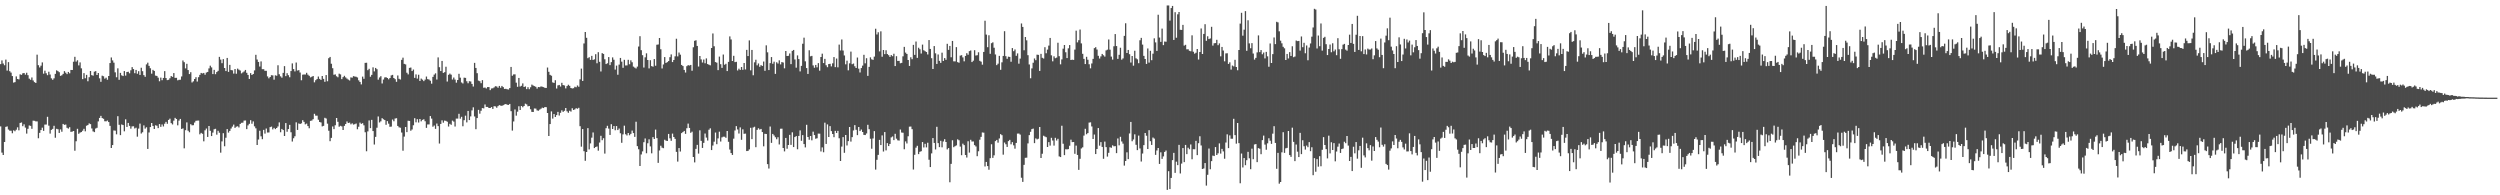 <?xml version="1.0" encoding="UTF-8"?>
<svg xmlns="http://www.w3.org/2000/svg" width="1920" height="150">
  <path d="M0 49.249h1v47.812H0zM1 46.399h1v70.799H1zM2 48.772h1v70.291H2zM3 50.107h1v58.940H3zM4 45.749h1v51.696H4zM5 54.236h1v42.859H5zM6 47.694h1v51.813H6zM7 54.678h1v45.681H7zM8 55.740h1v44.688H8zM9 58.404h1v43.930H9zM10 63.432h1v36.642H10zM11 63.091h1v37.711H11zM12 58.658h1v40.996H12zM13 60.681h1v37.091H13zM14 60.995h1v39.089H14zM15 57.085h1v37.329H15zM16 57.477h1v36.576H16zM17 56.300h1v40.609H17zM18 56.065h1v39.439H18zM19 57.333h1v40.675H19zM20 55.838h1v46.771H20zM21 57.756h1v41.154H21zM22 60.413h1v35.965H22zM23 61.308h1v35.345H23zM24 59.496h1v39.426H24zM25 61.807h1v30.861H25zM26 63.098h1v29.659H26zM27 63.700h1v29.513H27zM28 41.975h1v51.279H28zM29 50.095h1v56.098H29zM30 51.826h1v50.201H30zM31 50.427h1v49.476H31zM32 47.905h1v50.169H32zM33 56.577h1v43.905H33zM34 54.284h1v41.417H34zM35 56.243h1v39.375H35zM36 57.735h1v31.959H36zM37 55.090h1v41.412H37zM38 57.248h1v45.358H38zM39 60.166h1v39.556H39zM40 61.292h1v37.654H40zM41 60.168h1v36.443H41zM42 56.710h1v49.069H42zM43 54.023h1v44.912H43zM44 54.634h1v44.633H44zM45 55.435h1v46.658H45zM46 58.269h1v41.101H46zM47 57.816h1v43.356H47zM48 56.735h1v38.428H48zM49 54.636h1v41.270H49zM50 55.797h1v39.865H50zM51 56.934h1v41.220H51zM52 55.266h1v43.525H52zM53 56.319h1v41.389H53zM54 53.721h1v47.576H54zM55 53.748h1v47.318H55zM56 47.406h1v53.188H56zM57 43.648h1v72.092H57zM58 47.287h1v61.227H58zM59 46.264h1v52.637H59zM60 50.233h1v52.509H60zM61 47.946h1v53.916H61zM62 52.467h1v48.982H62zM63 60.782h1v39.616H63zM64 56.152h1v42.779H64zM65 60.132h1v40.755H65zM66 57.507h1v39.034H66zM67 62.418h1v33.651H67zM68 59.308h1v35.480H68zM69 54.508h1v40.831H69zM70 57.683h1v40.993H70zM71 58.102h1v42.793H71zM72 55.058h1v46.441H72zM73 54.634h1v44.065H73zM74 57.589h1v40.572H74zM75 56.067h1v37.189H75zM76 60.173h1v30.423H76zM77 62.814h1v26.194H77zM78 58.125h1v32.573H78zM79 58.587h1v32.644H79zM80 60.434h1v32.676H80zM81 59.647h1v33.532H81zM82 61.228h1v31.328H82zM83 58.353h1v35.397H83zM84 48.457h1v48.194H84zM85 44.108h1v69.552H85zM86 46.378h1v65.056H86zM87 48.132h1v52.058H87zM88 55.554h1v44.791H88zM89 59.342h1v43.800H89zM90 52.487h1v36.734H90zM91 61.279h1v34.580H91zM92 55.941h1v47.833H92zM93 57.834h1v37.734H93zM94 58.418h1v37.654H94zM95 54.593h1v46.253H95zM96 58.054h1v33.614H96zM97 55.282h1v42.213H97zM98 55.080h1v39.357H98zM99 56.298h1v40.389H99zM100 53.957h1v44.862H100zM101 51.563h1v45.525H101zM102 53.036h1v43.921H102zM103 56.227h1v42.458H103zM104 53.696h1v44.347H104zM105 56.618h1v48.336H105zM106 54.694h1v44.060H106zM107 57.571h1v37.359H107zM108 52.036h1v50.492H108zM109 54.666h1v46.903H109zM110 57.681h1v38.613H110zM111 58.971h1v39.787H111zM112 49.471h1v48.254H112zM113 48.150h1v66.242H113zM114 50.562h1v51.163H114zM115 52.421h1v45.143H115zM116 56.554h1v37.899H116zM117 53.645h1v43.053H117zM118 54.501h1v44.566H118zM119 58.056h1v38.160H119zM120 58.335h1v38.254H120zM121 59.642h1v38.750H121zM122 62.393h1v32.884H122zM123 59.587h1v37.823H123zM124 61.599h1v33.987H124zM125 59.832h1v37.272H125zM126 54.632h1v40.414H126zM127 59.933h1v33.655H127zM128 61.544h1v33.525H128zM129 61.301h1v30.799H129zM130 60.098h1v31.044H130zM131 58.418h1v36.173H131zM132 59.042h1v36.523H132zM133 56.136h1v36.514H133zM134 59.798h1v30.723H134zM135 59.738h1v31.657H135zM136 61.720h1v34.555H136zM137 61.295h1v31.316H137zM138 61.233h1v30.114H138zM139 58.722h1v40.293H139zM140 46.452h1v52.138H140zM141 47.747h1v66.159H141zM142 52.526h1v47.489H142zM143 48.974h1v45.029H143zM144 53.822h1v46.578H144zM145 56.868h1v44.701H145zM146 55.463h1v39.945H146zM147 63.350h1v32.909H147zM148 62.478h1v33.653H148zM149 60.651h1v33.431H149zM150 59.287h1v33.495H150zM151 62.615h1v29.996H151zM152 59.269h1v33.312H152zM153 57.500h1v45.644H153zM154 56.001h1v46.020H154zM155 56.396h1v46.381H155zM156 55.991h1v52.555H156zM157 57.399h1v42.690H157zM158 55.698h1v43.037H158zM159 55.250h1v49.934H159zM160 52.551h1v44.195H160zM161 50.448h1v50.030H161zM162 51.759h1v52.763H162zM163 56.877h1v44.937H163zM164 53.643h1v45.631H164zM165 57.008h1v41.886H165zM166 55.328h1v48.073H166zM167 54.369h1v46.082H167zM168 43.657h1v58.295H168zM169 45.756h1v71.504H169zM170 48.548h1v60.032H170zM171 45.401h1v56.912H171zM172 52.213h1v60.099H172zM173 54.602h1v51.161H173zM174 44.488h1v54.630H174zM175 55.215h1v46.606H175zM176 49.802h1v50.764H176zM177 53.808h1v44.926H177zM178 54.028h1v43.225H178zM179 56.534h1v39.144H179zM180 53.000h1v45.182H180zM181 56.646h1v40.639H181zM182 52.661h1v44.303H182zM183 53.515h1v44.372H183zM184 54.163h1v41.025H184zM185 56.380h1v37.931H185zM186 55.577h1v38.634H186zM187 54.842h1v37.782H187zM188 53.719h1v38.787H188zM189 55.932h1v43.234H189zM190 57.566h1v38.748H190zM191 60.599h1v34.479H191zM192 56.184h1v36.125H192zM193 57.621h1v37.423H193zM194 56.808h1v36.432H194zM195 54.071h1v42.964H195zM196 42.082h1v56.473H196zM197 45.708h1v65.676H197zM198 47.541h1v59.634H198zM199 51.118h1v49.265H199zM200 47.138h1v57.562H200zM201 53.165h1v53.749H201zM202 53.160h1v46.603H202zM203 54.366h1v48.242H203zM204 54.385h1v44.333H204zM205 58.653h1v43.122H205zM206 60.164h1v41.591H206zM207 59.127h1v38.526H207zM208 57.756h1v39.464H208zM209 57.907h1v41.447H209zM210 61.173h1v37.050H210zM211 57.857h1v41.293H211zM212 58.173h1v40.110H212zM213 50.130h1v46.970H213zM214 57.040h1v36.967H214zM215 58.621h1v42.950H215zM216 59.649h1v39.355H216zM217 55.939h1v43.974H217zM218 50.800h1v53.665H218zM219 58.466h1v36.036H219zM220 56.202h1v44.978H220zM221 57.754h1v41.348H221zM222 59.331h1v36.548H222zM223 54.584h1v46.977H223zM224 48.706h1v59.966H224zM225 53.062h1v53.113H225zM226 54.819h1v49.845H226zM227 48.003h1v45.928H227zM228 54.165h1v45.610H228zM229 53.844h1v40.998H229zM230 55.687h1v39.542H230zM231 61.631h1v33.085H231zM232 57.355h1v34.958H232zM233 57.191h1v36.384H233zM234 57.239h1v38.242H234zM235 55.909h1v39.025H235zM236 57.342h1v39.476H236zM237 58.214h1v40.270H237zM238 59.418h1v33.413H238zM239 58.932h1v33.658H239zM240 58.385h1v33.170H240zM241 63.215h1v24.195H241zM242 61.615h1v27.221H242zM243 60.736h1v28.100H243zM244 58.804h1v33.149H244zM245 60.567h1v33.113H245zM246 61.384h1v32.671H246zM247 58.344h1v38.707H247zM248 60.594h1v36.054H248zM249 62.803h1v27.647H249zM250 57.667h1v33.374H250zM251 62.432h1v32.536H251zM252 44.707h1v55.685H252zM253 43.744h1v64.722H253zM254 48.946h1v56.924H254zM255 52.368h1v44.761H255zM256 57.385h1v41.806H256zM257 57.122h1v39.062H257zM258 58.571h1v32.060H258zM259 59.322h1v34.232H259zM260 56.593h1v40.730H260zM261 57.129h1v39.462H261zM262 60.780h1v36.308H262zM263 59.241h1v40.611H263zM264 58.214h1v38.434H264zM265 59.466h1v35.743H265zM266 60.388h1v32.889H266zM267 61.127h1v33.328H267zM268 61.789h1v32.369H268zM269 59.436h1v36.029H269zM270 59.658h1v35.058H270zM271 58.477h1v37.212H271zM272 58.772h1v36.624H272zM273 58.955h1v35.921H273zM274 59.505h1v39.792H274zM275 61.677h1v35.656H275zM276 62.936h1v31.229H276zM277 64.815h1v30.302H277zM278 58.818h1v35.784H278zM279 60.528h1v35.743H279zM280 48.260h1v53.335H280zM281 48.164h1v68.027H281zM282 53.888h1v47.050H282zM283 52.817h1v39.705H283zM284 58.921h1v39.510H284zM285 57.502h1v34.541H285zM286 51.718h1v48.952H286zM287 54.817h1v56.171H287zM288 52.151h1v52.982H288zM289 53.130h1v44.983H289zM290 61.176h1v28.288H290zM291 59.514h1v34.521H291zM292 58.516h1v34.672H292zM293 64.089h1v26.690H293zM294 61.061h1v30.542H294zM295 59.486h1v32.703H295zM296 59.301h1v36.539H296zM297 59.882h1v33.147H297zM298 60.951h1v34.022H298zM299 59.901h1v37.482H299zM300 57.909h1v39.345H300zM301 57.497h1v34.319H301zM302 59.928h1v33.193H302zM303 60.825h1v30.208H303zM304 62.807h1v27.993H304zM305 57.937h1v38.780H305zM306 60.526h1v37.267H306zM307 61.093h1v37.009H307zM308 45.980h1v55.807H308zM309 44.312h1v71.426H309zM310 49.045h1v55.876H310zM311 49.464h1v48.059H311zM312 55.849h1v45.654H312zM313 57.161h1v35.564H313zM314 52.130h1v40.762H314zM315 51.881h1v48.547H315zM316 54.600h1v44.832H316zM317 53.403h1v42.811H317zM318 59.793h1v30.975H318zM319 57.131h1v36.807H319zM320 60.370h1v31.186H320zM321 57.399h1v36.690H321zM322 62.132h1v29.279H322zM323 60.352h1v32.827H323zM324 61.196h1v30.874H324zM325 62.309h1v29.284H325zM326 61.155h1v31.978H326zM327 58.752h1v39.458H327zM328 60.750h1v34.843H328zM329 61.086h1v34.450H329zM330 62.027h1v27.098H330zM331 64.238h1v26.860H331zM332 59.019h1v38.318H332zM333 57.280h1v39.130H333zM334 56.344h1v42.635H334zM335 61.079h1v33.811H335zM336 44.083h1v52.801H336zM337 51.592h1v58.654H337zM338 54.602h1v40.577H338zM339 46.802h1v45.603H339zM340 55.962h1v38.235H340zM341 55.428h1v37.210H341zM342 51.251h1v41.559H342zM343 62.643h1v30.856H343zM344 57.463h1v39.693H344zM345 56.513h1v38.590H345zM346 57.353h1v38.469H346zM347 61.070h1v31.527H347zM348 59.557h1v33.845H348zM349 61.132h1v36.050H349zM350 63.464h1v27.597H350zM351 61.418h1v29.684H351zM352 56.657h1v30.728H352zM353 59.642h1v31.495H353zM354 63.327h1v26.379H354zM355 64.087h1v32.905H355zM356 59.637h1v32.676H356zM357 59.795h1v29.027H357zM358 62.434h1v31.593H358zM359 63.947h1v21.231H359zM360 62.366h1v29.831H360zM361 62.565h1v26.835H361zM362 64.481h1v20.327H362zM363 66.483h1v15.946H363zM364 48.285h1v41.140H364zM365 52.153h1v47.054H365zM366 56.207h1v34.484H366zM367 61.922h1v22.438H367zM368 62.359h1v24.932H368zM369 63.881h1v21.170H369zM370 61.533h1v21.453H370zM371 67.378h1v15.853H371zM372 67.229h1v13.024H372zM373 67.957h1v14.191H373zM374 66.891h1v15.232H374zM375 66.850h1v16.079H375zM376 69.221h1v13.708H376zM377 67.955h1v14.296H377zM378 67.809h1v15.859H378zM379 67.113h1v14.445H379zM380 66.188h1v15.532H380zM381 66.396h1v16.320H381zM382 67.360h1v14.136H382zM383 66.010h1v14.745H383zM384 67.383h1v13.694H384zM385 65.975h1v15.310H385zM386 66.914h1v13.861H386zM387 68.324h1v11.929H387zM388 68.214h1v11.659H388zM389 68.571h1v11.888H389zM390 68.774h1v11.833H390zM391 67.651h1v12.193H391zM392 51.395h1v33.985H392zM393 58.182h1v42.099H393zM394 57.163h1v36.111H394zM395 57.097h1v26.949H395zM396 63.464h1v25.367H396zM397 66.671h1v19.107H397zM398 59.866h1v21.753H398zM399 66.458h1v18.000H399zM400 65.897h1v15.493H400zM401 64.057h1v18.325H401zM402 66.815h1v14.598H402zM403 66.367h1v13.273H403zM404 68.465h1v11.707H404zM405 66.948h1v14.706H405zM406 68.504h1v12.905H406zM407 67.014h1v16.878H407zM408 64.950h1v20.973H408zM409 65.678h1v20.343H409zM410 66.147h1v17.171H410zM411 66.660h1v16.764H411zM412 68.037h1v16.764H412zM413 66.799h1v18.244H413zM414 66.948h1v17.240H414zM415 66.335h1v17.155H415zM416 66.637h1v16.052H416zM417 66.939h1v16.033H417zM418 67.486h1v14.683H418zM419 67.509h1v14.807H419zM420 51.883h1v34.896H420zM421 55.158h1v49.279H421zM422 57.516h1v37.789H422zM423 58.145h1v27.420H423zM424 63.258h1v27.823H424zM425 63.714h1v23.891H425zM426 61.613h1v28.226H426zM427 67.992h1v20.405H427zM428 65.584h1v20.327H428zM429 65.220h1v23.502H429zM430 66.438h1v20.199H430zM431 63.586h1v21.156H431zM432 65.350h1v20.570H432zM433 65.634h1v19.485H433zM434 67.879h1v15.090H434zM435 66.124h1v19.391H435zM436 65.062h1v21.568H436zM437 65.879h1v19.149H437zM438 67.603h1v18.096H438zM439 67.939h1v15.196H439zM440 67.724h1v16.777H440zM441 66.630h1v17.409H441zM442 67.019h1v16.098H442zM443 65.641h1v17.890H443zM444 66.595h1v16.210H444zM445 60.944h1v35.965H445zM446 52.689h1v59.973H446zM447 62.160h1v36.951H447zM448 33.364h1v82.779H448zM449 24.577h1v98.917H449zM450 29.038h1v87.684H450zM451 44.678h1v53.703H451zM452 43.932h1v70.822H452zM453 45.980h1v64.164H453zM454 42.913h1v62.820H454zM455 46.024h1v55.734H455zM456 45.580h1v68.151H456zM457 41.650h1v71.234H457zM458 48.596h1v63.873H458zM459 40.068h1v75.640H459zM460 47.466h1v62.001H460zM461 54.865h1v49.407H461zM462 40.803h1v66.851H462zM463 41.425h1v64.699H463zM464 45.527h1v72.433H464zM465 49.198h1v49.284H465zM466 48.608h1v48.015H466zM467 43.806h1v54.939H467zM468 50.011h1v53.621H468zM469 47.742h1v47.645H469zM470 44.090h1v54.976H470zM471 45.856h1v50.975H471zM472 53.471h1v46.583H472zM473 50.391h1v46.420H473zM474 57.390h1v42.509H474zM475 49.612h1v49.110H475zM476 44.508h1v57.837H476zM477 47.349h1v62.332H477zM478 52.048h1v51.158H478zM479 45.911h1v50.595H479zM480 50.253h1v52.852H480zM481 50.210h1v53.848H481zM482 45.914h1v56.210H482zM483 49.349h1v54.548H483zM484 46.323h1v56.498H484zM485 47.811h1v52.509H485zM486 51.137h1v51.060H486zM487 51.929h1v53.161H487zM488 52.592h1v40.920H488zM489 51.134h1v61.085H489zM490 35.742h1v78.894H490zM491 27.798h1v99.696H491zM492 38.528h1v80.083H492zM493 42.410h1v73.861H493zM494 51.851h1v57.382H494zM495 44.039h1v62.300H495zM496 40.979h1v76.752H496zM497 46.097h1v63.916H497zM498 52.510h1v54.509H498zM499 46.239h1v66.189H499zM500 50.766h1v66.972H500zM501 51.180h1v54.148H501zM502 45.371h1v61.360H502zM503 50.473h1v49.057H503zM504 34.380h1v71.696H504zM505 34.140h1v90.945H505zM506 29.182h1v86.393H506zM507 37.820h1v74.104H507zM508 52.602h1v60.815H508zM509 49.484h1v64.342H509zM510 43.833h1v63.477H510zM511 48.308h1v59.712H511zM512 47.706h1v60.577H512zM513 46.900h1v55.946H513zM514 43.906h1v62.328H514zM515 41.766h1v66.349H515zM516 47.651h1v54.962H516zM517 46.095h1v59.121H517zM518 43.270h1v63.390H518zM519 29.748h1v86.899H519zM520 43.325h1v80.774H520zM521 40.345h1v73.381H521zM522 41.970h1v74.392H522zM523 49.885h1v52.358H523zM524 50.755h1v50.675H524zM525 53.691h1v46.883H525zM526 55.685h1v47.116H526zM527 50.851h1v47.656H527zM528 50.013h1v44.919H528zM529 50.313h1v47.963H529zM530 49.892h1v52.099H530zM531 54.314h1v46.803H531zM532 36.280h1v84.280H532zM533 31.327h1v93.417H533zM534 30.949h1v83.401H534zM535 35.300h1v75.976H535zM536 51.112h1v66.860H536zM537 43.011h1v57.079H537zM538 45.632h1v62.561H538zM539 48.001h1v65.603H539zM540 45.726h1v63.971H540zM541 48.598h1v53.951H541zM542 44.847h1v60.845H542zM543 49.223h1v58.700H543zM544 49.709h1v49.924H544zM545 50.191h1v48.363H545zM546 36.868h1v78.377H546zM547 25.701h1v86.056H547zM548 35.527h1v73.268H548zM549 47.651h1v54.125H549zM550 48.141h1v62.612H550zM551 53.840h1v52.426H551zM552 43.462h1v57.652H552zM553 49.287h1v59.419H553zM554 52.142h1v53.374H554zM555 41.899h1v63.083H555zM556 49.736h1v55.290H556zM557 48.997h1v56.828H557zM558 54.556h1v46.068H558zM559 47.539h1v61.383H559zM560 27.940h1v86.926H560zM561 30.322h1v87.246H561zM562 46.848h1v72.131H562zM563 42.840h1v63.676H563zM564 47.724h1v52.481H564zM565 47.461h1v49.412H565zM566 54.110h1v45.296H566zM567 52.757h1v49.801H567zM568 53.684h1v44.141H568zM569 51.466h1v55.892H569zM570 53.595h1v45.736H570zM571 48.363h1v54.376H571zM572 53.355h1v49.270H572zM573 38.274h1v77.732H573zM574 43.073h1v72.783H574zM575 31.002h1v83.726H575zM576 54.037h1v44.136H576zM577 38.335h1v68.510H577zM578 57.793h1v40.078H578zM579 47.896h1v49.425H579zM580 45.872h1v67.183H580zM581 50.150h1v49.583H581zM582 48.727h1v49.787H582zM583 51.315h1v48.151H583zM584 50.024h1v48.991H584zM585 50.624h1v50.778H585zM586 47.257h1v65.123H586zM587 54.373h1v48.391H587zM588 34.831h1v68.107H588zM589 40.212h1v85.832H589zM590 53.801h1v75.610H590zM591 48.500h1v48.700H591zM592 43.822h1v65.910H592zM593 48.935h1v53.930H593zM594 47.337h1v56.681H594zM595 56.740h1v48.686H595zM596 47.795h1v59.181H596zM597 48.809h1v56.599H597zM598 46.344h1v64.628H598zM599 49.466h1v49.423H599zM600 47.660h1v51.151H600zM601 48.006h1v65.670H601zM602 52.476h1v63.809H602zM603 39.164h1v66.750H603zM604 43.016h1v71.202H604zM605 42.872h1v68.492H605zM606 41.061h1v62.511H606zM607 49.269h1v61.966H607zM608 39.091h1v62.518H608zM609 38.374h1v74.569H609zM610 45.685h1v59.579H610zM611 51.988h1v52.516H611zM612 42.565h1v72.058H612zM613 45.355h1v59.062H613zM614 54.817h1v45.338H614zM615 50.574h1v57.540H615zM616 33.582h1v70.220H616zM617 28.951h1v81.698H617zM618 47.081h1v66.130H618zM619 52.261h1v43.596H619zM620 56.765h1v48.471H620zM621 38.601h1v68.709H621zM622 43.243h1v61.220H622zM623 42.924h1v64.864H623zM624 50.217h1v50.897H624zM625 52.002h1v51.724H625zM626 49.857h1v56.695H626zM627 51.727h1v54.463H627zM628 48.509h1v54.113H628zM629 54.288h1v48.373H629zM630 43.783h1v72.550H630zM631 41.201h1v71.998H631zM632 48.411h1v68.533H632zM633 45.197h1v49.004H633zM634 50.123h1v60.396H634zM635 51.601h1v43.955H635zM636 49.219h1v56.004H636zM637 48.983h1v47.890H637zM638 50.986h1v49.737H638zM639 48.619h1v54.305H639zM640 43.826h1v61.538H640zM641 51.560h1v48.949H641zM642 44.957h1v57.166H642zM643 51.707h1v48.794H643zM644 34.236h1v71.973H644zM645 38.757h1v84.907H645zM646 30.320h1v82.250H646zM647 38.818h1v66.521H647zM648 42.609h1v74.766H648zM649 49.432h1v54.255H649zM650 46.593h1v65.100H650zM651 54.005h1v54.370H651zM652 48.626h1v48.890H652zM653 39.613h1v69.116H653zM654 49.290h1v56.047H654zM655 48.800h1v51.412H655zM656 50.876h1v45.214H656zM657 52.242h1v47.453H657zM658 44.209h1v59.588H658zM659 52.730h1v44.823H659zM660 55.653h1v45.017H660zM661 52.286h1v47.214H661zM662 50.388h1v50.996H662zM663 42.064h1v61.490H663zM664 48.628h1v55.084H664zM665 44.707h1v57.784H665zM666 58.262h1v37.574H666zM667 51.350h1v47.894H667zM668 44.051h1v62.499H668zM669 45.564h1v68.675H669zM670 45.987h1v60.366H670zM671 43.481h1v57.219H671zM672 22.089h1v108.141H672zM673 26.445h1v96.258H673zM674 24.760h1v94.172H674zM675 39.494h1v67.901H675zM676 24.081h1v87.313H676zM677 43.570h1v60.435H677zM678 38.425h1v77.954H678zM679 41.560h1v59.858H679zM680 38.585h1v76.906H680zM681 41.524h1v68.407H681zM682 42.373h1v69.803H682zM683 43.714h1v66.839H683zM684 42.288h1v63.252H684zM685 43.183h1v61.648H685zM686 41.256h1v66.379H686zM687 50.718h1v52.026H687zM688 43.172h1v63.344H688zM689 46.772h1v61.003H689zM690 46.738h1v61.245H690zM691 48.571h1v50.916H691zM692 48.280h1v53.511H692zM693 43.268h1v58.682H693zM694 35.971h1v78.684H694zM695 40.395h1v68.203H695zM696 41.398h1v68.805H696zM697 46.101h1v58.528H697zM698 50.631h1v46.638H698zM699 43.961h1v53.236H699zM700 45.467h1v53.744H700zM701 34.472h1v95.720H701zM702 42.144h1v76.736H702zM703 31.922h1v81.501H703zM704 44.451h1v67.544H704zM705 36.669h1v81.698H705zM706 37.857h1v78.748H706zM707 41.087h1v75.015H707zM708 34.252h1v74.875H708zM709 38.599h1v74.635H709zM710 39.299h1v71.142H710zM711 39.926h1v73.255H711zM712 41.853h1v67.780H712zM713 30.775h1v91.893H713zM714 37.580h1v90.728H714zM715 44.701h1v73.131H715zM716 52.998h1v53.042H716zM717 35.401h1v74.362H717zM718 40.961h1v73.820H718zM719 49.107h1v48.279H719zM720 41.821h1v68.084H720zM721 46.740h1v66.260H721zM722 48.280h1v59.847H722zM723 40.439h1v72.687H723zM724 46.822h1v61.813H724zM725 44.575h1v62.337H725zM726 45.939h1v63.140H726zM727 33.639h1v81.101H727zM728 38.285h1v75.434H728zM729 35.284h1v104.704H729zM730 44.000h1v81.866H730zM731 31.432h1v76.274H731zM732 47.102h1v65.960H732zM733 47.150h1v65.139H733zM734 36.195h1v75.459H734zM735 47.715h1v59.304H735zM736 48.189h1v59.540H736zM737 42.705h1v69.904H737zM738 42.373h1v76.800H738zM739 44.062h1v66.290H739zM740 47.118h1v64.342H740zM741 42.961h1v76.063H741zM742 40.846h1v80.117H742zM743 42.050h1v66.455H743zM744 39.258h1v77.945H744zM745 38.759h1v68.627H745zM746 47.683h1v61.005H746zM747 46.605h1v62.039H747zM748 38.562h1v72.889H748zM749 42.636h1v69.854H749zM750 42.389h1v77.581H750zM751 40.137h1v76.022H751zM752 46.674h1v60.625H752zM753 47.363h1v57.748H753zM754 49.677h1v52.037H754zM755 39.869h1v62.007H755zM756 15.916h1v111.920H756zM757 26.591h1v97.755H757zM758 36.259h1v91.261H758zM759 27.086h1v103.255H759zM760 41.329h1v80.156H760zM761 33.188h1v77.585H761zM762 32.517h1v88.746H762zM763 36.658h1v82.641H763zM764 41.849h1v66.535H764zM765 50.031h1v57.418H765zM766 48.878h1v60.687H766zM767 42.929h1v63.401H767zM768 53.622h1v49.396H768zM769 47.880h1v55.928H769zM770 42.941h1v75.855H770zM771 23.962h1v85.511H771zM772 43.142h1v67.636H772zM773 45.184h1v67.675H773zM774 43.501h1v64.912H774zM775 43.723h1v63.683H775zM776 47.390h1v63.459H776zM777 36.896h1v72.280H777zM778 39.299h1v72.330H778zM779 37.978h1v76.178H779zM780 42.854h1v66.906H780zM781 41.029h1v61.579H781zM782 48.889h1v53.683H782zM783 44.996h1v58.361H783zM784 17.999h1v118.483H784zM785 20.693h1v118.993H785zM786 38.605h1v87.988H786zM787 28.407h1v92.774H787zM788 30.959h1v90.117H788zM789 42.389h1v67.759H789zM790 49.484h1v54.312H790zM791 60.118h1v41.083H791zM792 52.533h1v46.638H792zM793 48.180h1v50.593H793zM794 44.881h1v65.049H794zM795 46.255h1v60.016H795zM796 41.977h1v65.065H796zM797 42.128h1v64.399H797zM798 54.478h1v43.058H798zM799 41.370h1v79.970H799zM800 44.396h1v73.655H800zM801 44.939h1v59.309H801zM802 36.246h1v68.604H802zM803 40.922h1v64.438H803zM804 38.081h1v74.791H804zM805 35.007h1v74.156H805zM806 29.121h1v82.726H806zM807 42.483h1v63.355H807zM808 47.104h1v60.813H808zM809 43.254h1v68.558H809zM810 44.721h1v61.094H810zM811 44.229h1v63.719H811zM812 32.833h1v73.760H812zM813 43.165h1v76.940H813zM814 49.425h1v71.213H814zM815 45.596h1v50.952H815zM816 37.397h1v73.005H816zM817 34.575h1v84.548H817zM818 40.157h1v74.454H818zM819 44.595h1v70.131H819zM820 37.109h1v77.411H820zM821 34.623h1v77.304H821zM822 46.090h1v61.167H822zM823 45.840h1v63.319H823zM824 46.026h1v63.008H824zM825 38.086h1v80.041H825zM826 23.554h1v88.274H826zM827 32.568h1v86.441H827zM828 30.853h1v99.593H828zM829 22.673h1v99.263H829zM830 33.309h1v80.700H830zM831 41.341h1v71.829H831zM832 45.232h1v58.931H832zM833 49.200h1v49.741H833zM834 43.627h1v59.469H834zM835 45.854h1v56.317H835zM836 49.368h1v44.802H836zM837 52.494h1v41.435H837zM838 48.724h1v48.425H838zM839 45.225h1v61.513H839zM840 36.948h1v66.363H840zM841 36.264h1v82.037H841zM842 38.020h1v76.409H842zM843 42.856h1v55.511H843zM844 44.941h1v66.933H844zM845 43.293h1v65.864H845zM846 41.437h1v71.403H846zM847 42.442h1v79.533H847zM848 43.465h1v65.287H848zM849 38.690h1v74.296H849zM850 38.125h1v82.133H850zM851 30.297h1v87.079H851zM852 38.145h1v74.965H852zM853 43.481h1v70.023H853zM854 45.758h1v65.880H854zM855 35.511h1v76.889H855zM856 26.180h1v86.036H856zM857 35.378h1v82.213H857zM858 45.190h1v61.160H858zM859 42.096h1v69.540H859zM860 36.676h1v68.384H860zM861 45.824h1v62.808H861zM862 44.872h1v65.448H862zM863 27.564h1v99.625H863zM864 17.844h1v105.791H864zM865 40.686h1v76.306H865zM866 38.351h1v83.855H866zM867 41.640h1v60.849H867zM868 48.042h1v45.610H868zM869 43.011h1v65.482H869zM870 50.434h1v56.658H870zM871 38.951h1v64.227H871zM872 44.822h1v66.363H872zM873 45.568h1v69.723H873zM874 48.560h1v55.578H874zM875 30.913h1v83.085H875zM876 29.082h1v94.990H876zM877 34.248h1v83.685H877zM878 42.881h1v68.581H878zM879 45.287h1v56.841H879zM880 49.111h1v55.141H880zM881 37.223h1v77.228H881zM882 48.086h1v51.897H882zM883 39.001h1v69.416H883zM884 46.241h1v65.079H884zM885 41.224h1v64.420H885zM886 29.430h1v77.022H886zM887 32.561h1v86.386H887zM888 39.125h1v76.427H888zM889 11.339h1v102.325H889zM890 28.805h1v97.091H890zM891 32.156h1v84.857H891zM892 21.954h1v100.041H892zM893 34.662h1v85.475H893zM894 31.890h1v84.781H894zM895 32.057h1v83.575H895zM896 4.198h1v141.611H896zM897 4.200h1v127.262H897zM898 15.807h1v129.375H898zM899 6.180h1v130.449H899zM900 4.557h1v118.402H900zM901 30.656h1v86.761H901zM902 9.375h1v123.364H902zM903 28.970h1v95.182H903zM904 11.005h1v115.823H904zM905 9.238h1v102.030H905zM906 22.886h1v110.325H906zM907 22.996h1v102.632H907zM908 19.073h1v94.628H908zM909 35.003h1v89.499H909zM910 34.412h1v76.910H910zM911 37.862h1v80.508H911zM912 37.848h1v75.626H912zM913 39.008h1v75.617H913zM914 39.347h1v71.614H914zM915 27.127h1v95.205H915zM916 39.711h1v74.859H916zM917 41.219h1v73.420H917zM918 40.475h1v67.704H918zM919 37.612h1v81.536H919zM920 45.705h1v64.250H920zM921 39.942h1v64.687H921zM922 21.854h1v89.883H922zM923 41.480h1v88.316H923zM924 26.047h1v103.349H924zM925 18.560h1v106.686H925zM926 31.357h1v111.200H926zM927 27.853h1v106.372H927zM928 29.986h1v84.104H928zM929 29.521h1v100.481H929zM930 20.586h1v103.179H930zM931 35.014h1v84.491H931zM932 33.224h1v86.622H932zM933 33.064h1v79.885H933zM934 30.583h1v88.455H934zM935 34.698h1v83.083H935zM936 33.318h1v76.828H936zM937 43.275h1v74.681H937zM938 36.044h1v78.279H938zM939 38.800h1v77.482H939zM940 47.088h1v74.823H940zM941 40.986h1v68.476H941zM942 40.894h1v62.266H942zM943 49.077h1v64.672H943zM944 47.889h1v56.088H944zM945 53.469h1v53.083H945zM946 50.343h1v56.180H946zM947 50.970h1v40.270H947zM948 45.934h1v57.844H948zM949 51.464h1v58.851H949zM950 53.975h1v40.499H950zM951 38.422h1v71.522H951zM952 18.123h1v122.630H952zM953 9.833h1v108.061H953zM954 27.383h1v101.243H954zM955 22.760h1v98.659H955zM956 8.544h1v118.350H956zM957 39.015h1v84.024H957zM958 15.587h1v101.021H958zM959 33.316h1v88.274H959zM960 37.072h1v92.882H960zM961 33.121h1v81.073H961zM962 41.139h1v81.113H962zM963 45.790h1v65.139H963zM964 44.437h1v66.214H964zM965 40.221h1v84.283H965zM966 27.173h1v86.599H966zM967 40.038h1v74.170H967zM968 38.434h1v80.005H968zM969 41.652h1v65.994H969zM970 40.368h1v63.788H970zM971 44.852h1v66.201H971zM972 39.841h1v75.134H972zM973 43.288h1v66.798H973zM974 51.251h1v54.935H974zM975 33.378h1v74.731H975zM976 48.374h1v62.136H976zM977 41.558h1v61.121H977zM978 28.768h1v68.153H978zM979 33.900h1v75.887H979zM980 16.750h1v112.902H980zM981 17.180h1v100.208H981zM982 24.067h1v116.972H982zM983 31.236h1v108.542H983zM984 33.279h1v83.692H984zM985 35.939h1v65.580H985zM986 37.113h1v80.266H986zM987 46.085h1v67.826H987zM988 41.418h1v72.126H988zM989 44.881h1v55.711H989zM990 40.029h1v79.046H990zM991 42.936h1v77.560H991zM992 35.536h1v62.527H992zM993 43.950h1v64.999H993zM994 43.398h1v80.364H994zM995 31.103h1v79.924H995zM996 31.595h1v84.894H996zM997 31.460h1v89.187H997zM998 38.841h1v63.209H998zM999 27.981h1v90.410H999zM1000 36.225h1v71.513H1000zM1001 32.877h1v79.430H1001zM1002 40.897h1v74.012H1002zM1003 34.911h1v76.933H1003zM1004 46.291h1v66.745H1004zM1005 36.527h1v72.616H1005zM1006 33.378h1v82.742H1006zM1007 28.180h1v84.932H1007zM1008 21.101h1v113.461H1008zM1009 6.757h1v114.712H1009zM1010 7.345h1v124.527H1010zM1011 37.244h1v84.976H1011zM1012 27.303h1v100.689H1012zM1013 35.493h1v84.447H1013zM1014 18.004h1v109.709H1014zM1015 38.885h1v76.141H1015zM1016 29.107h1v76.189H1016zM1017 28.255h1v83.108H1017zM1018 33.957h1v80.558H1018zM1019 42.270h1v79.401H1019zM1020 37.610h1v66.587H1020zM1021 34.186h1v83.607H1021zM1022 40.125h1v69.114H1022zM1023 33.243h1v81.964H1023zM1024 39.423h1v70.492H1024zM1025 38.038h1v85.862H1025zM1026 42.396h1v74.008H1026zM1027 29.320h1v83.332H1027zM1028 37.852h1v72.383H1028zM1029 45.181h1v72.266H1029zM1030 37.759h1v76.720H1030zM1031 34.314h1v79.764H1031zM1032 33.698h1v75.143H1032zM1033 38.084h1v71.888H1033zM1034 38.933h1v65.518H1034zM1035 34.577h1v77.267H1035zM1036 26.619h1v97.031H1036zM1037 32.954h1v87.526H1037zM1038 18.398h1v112.989H1038zM1039 33.671h1v79.016H1039zM1040 39.885h1v77.865H1040zM1041 26.688h1v82.399H1041zM1042 12.112h1v109.739H1042zM1043 38.345h1v77.123H1043zM1044 27.624h1v84.449H1044zM1045 39.429h1v89.428H1045zM1046 27.768h1v77.972H1046zM1047 41.542h1v77.801H1047zM1048 37.983h1v82.900H1048zM1049 41.846h1v68.219H1049zM1050 37.324h1v76.432H1050zM1051 38.033h1v77.439H1051zM1052 38.045h1v73.417H1052zM1053 37.234h1v86.169H1053zM1054 45.470h1v67.022H1054zM1055 42.483h1v73.465H1055zM1056 31.563h1v73.685H1056zM1057 37.168h1v70.190H1057zM1058 38.171h1v70.558H1058zM1059 43.948h1v69.176H1059zM1060 29.624h1v68.338H1060zM1061 42.204h1v68.993H1061zM1062 52.402h1v60.197H1062zM1063 32.590h1v78.228H1063zM1064 27.406h1v98.460H1064zM1065 21.744h1v105.035H1065zM1066 30.874h1v99.355H1066zM1067 13.582h1v102.144H1067zM1068 35.831h1v78.151H1068zM1069 38.770h1v69.808H1069zM1070 41.451h1v69.922H1070zM1071 52.366h1v51.291H1071zM1072 35.461h1v70.952H1072zM1073 47.633h1v66.228H1073zM1074 28.674h1v80.185H1074zM1075 34.158h1v73.252H1075zM1076 46.877h1v62.092H1076zM1077 41.883h1v71.341H1077zM1078 29.791h1v85.003H1078zM1079 37.223h1v73.108H1079zM1080 30.299h1v86.031H1080zM1081 32.600h1v83.664H1081zM1082 31.199h1v71.206H1082zM1083 42.485h1v73.516H1083zM1084 34.241h1v84.358H1084zM1085 40.189h1v72.662H1085zM1086 36.298h1v68.116H1086zM1087 30.787h1v86.615H1087zM1088 35.296h1v84.051H1088zM1089 38.519h1v68.517H1089zM1090 45.078h1v65.775H1090zM1091 40.862h1v75.988H1091zM1092 25.484h1v114.040H1092zM1093 9.462h1v112.300H1093zM1094 23.044h1v107.549H1094zM1095 28.482h1v95.019H1095zM1096 34.232h1v104.091H1096zM1097 25.578h1v95.420H1097zM1098 23.147h1v108.762H1098zM1099 54.183h1v60.380H1099zM1100 37.241h1v69.842H1100zM1101 38.969h1v66.228H1101zM1102 41.105h1v68.412H1102zM1103 37.122h1v84.141H1103zM1104 35.845h1v72.797H1104zM1105 39.855h1v76.013H1105zM1106 51.931h1v54.527H1106zM1107 44.142h1v61.540H1107zM1108 50.565h1v50.719H1108zM1109 51.263h1v54.676H1109zM1110 47.498h1v52.135H1110zM1111 47.523h1v49.139H1111zM1112 45.575h1v52.172H1112zM1113 46.575h1v56.081H1113zM1114 48.392h1v48.210H1114zM1115 47.360h1v55.189H1115zM1116 47.845h1v51.609H1116zM1117 47.539h1v58.702H1117zM1118 40.533h1v66.587H1118zM1119 40.274h1v74.681H1119zM1120 35.452h1v82.669H1120zM1121 25.580h1v102.930H1121zM1122 30.865h1v85.731H1122zM1123 23.831h1v89.938H1123zM1124 36.687h1v74.555H1124zM1125 26.413h1v84.621H1125zM1126 29.292h1v107.123H1126zM1127 42.668h1v75.095H1127zM1128 43.453h1v63.694H1128zM1129 31.792h1v83.399H1129zM1130 41.128h1v69.519H1130zM1131 37.438h1v76.210H1131zM1132 38.757h1v74.887H1132zM1133 44.092h1v66.125H1133zM1134 49.631h1v63.383H1134zM1135 30.050h1v76.161H1135zM1136 39.635h1v78.045H1136zM1137 30.947h1v77.274H1137zM1138 39.922h1v70.108H1138zM1139 42.295h1v64.770H1139zM1140 43.037h1v63.106H1140zM1141 40.599h1v72.410H1141zM1142 44.023h1v60.689H1142zM1143 34.495h1v73.225H1143zM1144 42.176h1v67.068H1144zM1145 44.007h1v65.464H1145zM1146 45.987h1v61.605H1146zM1147 47.273h1v56.100H1147zM1148 31.728h1v100.794H1148zM1149 30.803h1v80.854H1149zM1150 29.647h1v96.194H1150zM1151 46.802h1v74.482H1151zM1152 32.410h1v86.226H1152zM1153 32.467h1v85.873H1153zM1154 40.501h1v79.458H1154zM1155 50.221h1v53.133H1155zM1156 38.226h1v77.411H1156zM1157 41.439h1v58.954H1157zM1158 47.070h1v60.064H1158zM1159 41.755h1v55.470H1159zM1160 48.933h1v49.403H1160zM1161 43.483h1v62.186H1161zM1162 36.168h1v68.306H1162zM1163 39.814h1v63.486H1163zM1164 44.366h1v65.024H1164zM1165 43.513h1v64.923H1165zM1166 43.959h1v63.234H1166zM1167 51.423h1v53.452H1167zM1168 44.724h1v61.804H1168zM1169 35.477h1v67.562H1169zM1170 44.497h1v56.432H1170zM1171 46.184h1v71.271H1171zM1172 44.488h1v62.422H1172zM1173 47.452h1v57.659H1173zM1174 54.128h1v46.134H1174zM1175 44.810h1v54.784H1175zM1176 36.994h1v72.119H1176zM1177 30.043h1v98.146H1177zM1178 20.139h1v108.336H1178zM1179 14.474h1v105.878H1179zM1180 33.291h1v97.270H1180zM1181 31.563h1v85.594H1181zM1182 41.057h1v80.206H1182zM1183 33.820h1v83.266H1183zM1184 46.195h1v57.173H1184zM1185 44.641h1v61.037H1185zM1186 47.685h1v52.765H1186zM1187 47.429h1v53.664H1187zM1188 35.976h1v64.273H1188zM1189 42.620h1v57.814H1189zM1190 37.498h1v65.340H1190zM1191 38.129h1v68.503H1191zM1192 35.513h1v80.092H1192zM1193 34.648h1v77.523H1193zM1194 43.201h1v71.330H1194zM1195 40.938h1v67.446H1195zM1196 37.543h1v70.515H1196zM1197 42.478h1v74.699H1197zM1198 33.259h1v86.690H1198zM1199 41.453h1v62.080H1199zM1200 37.546h1v59.936H1200zM1201 54.561h1v55.173H1201zM1202 50.626h1v55.086H1202zM1203 39.368h1v63.525H1203zM1204 39.729h1v77.988H1204zM1205 25.504h1v105.862H1205zM1206 24.516h1v89.803H1206zM1207 32.110h1v85.441H1207zM1208 31.604h1v93.031H1208zM1209 23.232h1v91.419H1209zM1210 26.431h1v103.513H1210zM1211 47.358h1v67.801H1211zM1212 43.183h1v68.304H1212zM1213 30.961h1v90.648H1213zM1214 36.493h1v72.682H1214zM1215 41.290h1v69.897H1215zM1216 40.091h1v70.266H1216zM1217 44.135h1v67.492H1217zM1218 41.888h1v68.961H1218zM1219 37.054h1v69.725H1219zM1220 42.311h1v72.447H1220zM1221 39.349h1v66.157H1221zM1222 42.290h1v69.016H1222zM1223 45.241h1v65.814H1223zM1224 44.572h1v65.294H1224zM1225 43.602h1v70.337H1225zM1226 43.604h1v66.825H1226zM1227 43.453h1v65.724H1227zM1228 36.955h1v65.088H1228zM1229 42.121h1v73.806H1229zM1230 43.671h1v65.583H1230zM1231 47.761h1v53.140H1231zM1232 41.098h1v65.763H1232zM1233 47.617h1v60.966H1233zM1234 40.929h1v81.406H1234zM1235 17.608h1v103.470H1235zM1236 25.220h1v114.962H1236zM1237 23.936h1v97.260H1237zM1238 26.077h1v106.526H1238zM1239 28.155h1v90.002H1239zM1240 26.619h1v83.982H1240zM1241 34.877h1v82.378H1241zM1242 36.388h1v79.574H1242zM1243 39.068h1v70.510H1243zM1244 37.743h1v80.382H1244zM1245 40.203h1v86.041H1245zM1246 36.049h1v85.535H1246zM1247 31.668h1v79.840H1247zM1248 26.933h1v81.575H1248zM1249 40.782h1v76.098H1249zM1250 36.390h1v74.633H1250zM1251 38.361h1v74.777H1251zM1252 39.182h1v68.469H1252zM1253 40.061h1v71.238H1253zM1254 46.866h1v69.428H1254zM1255 36.209h1v89.135H1255zM1256 43.975h1v68.091H1256zM1257 27.628h1v80.732H1257zM1258 42.034h1v59.233H1258zM1259 29.443h1v77.322H1259zM1260 26.598h1v95.045H1260zM1261 7.922h1v120.666H1261zM1262 35.548h1v86.505H1262zM1263 26.395h1v102.213H1263zM1264 29.977h1v99.121H1264zM1265 28.168h1v96.207H1265zM1266 34.973h1v83.866H1266zM1267 38.088h1v74.374H1267zM1268 42.517h1v78.767H1268zM1269 38.846h1v70.478H1269zM1270 43.044h1v72.383H1270zM1271 46.108h1v67.949H1271zM1272 42.636h1v70.577H1272zM1273 35.873h1v67.647H1273zM1274 40.849h1v62.531H1274zM1275 46.513h1v67.006H1275zM1276 43.703h1v73.930H1276zM1277 42.567h1v69.217H1277zM1278 32.632h1v79.263H1278zM1279 28.871h1v78.235H1279zM1280 48.729h1v63.495H1280zM1281 38.136h1v68.450H1281zM1282 35.161h1v82.255H1282zM1283 43.751h1v68.581H1283zM1284 39.548h1v64.804H1284zM1285 44.664h1v65.683H1285zM1286 42.968h1v59.112H1286zM1287 42.302h1v67.549H1287zM1288 24.149h1v87.844H1288zM1289 28.407h1v101.213H1289zM1290 37.003h1v77.308H1290zM1291 26.971h1v103.026H1291zM1292 23.923h1v96.757H1292zM1293 28.743h1v99.364H1293zM1294 35.294h1v90.900H1294zM1295 42.300h1v77.434H1295zM1296 45.726h1v72.761H1296zM1297 33.412h1v84.017H1297zM1298 41.759h1v77.666H1298zM1299 29.095h1v88.444H1299zM1300 38.658h1v76.455H1300zM1301 32.183h1v74.591H1301zM1302 26.099h1v79.331H1302zM1303 38.862h1v68.295H1303zM1304 29.933h1v88.482H1304zM1305 48.663h1v62.703H1305zM1306 44.170h1v63.452H1306zM1307 38.585h1v69.000H1307zM1308 47.855h1v68.311H1308zM1309 39.743h1v63.932H1309zM1310 41.931h1v87.757H1310zM1311 36.983h1v81.847H1311zM1312 43.153h1v70.371H1312zM1313 41.963h1v72.236H1313zM1314 45.998h1v62.838H1314zM1315 38.752h1v70.142H1315zM1316 24.177h1v87.526H1316zM1317 13.243h1v111.140H1317zM1318 30.604h1v96.512H1318zM1319 29.622h1v96.521H1319zM1320 34.408h1v80.524H1320zM1321 20.446h1v92.083H1321zM1322 26.690h1v91.041H1322zM1323 39.120h1v80.458H1323zM1324 38.921h1v71.911H1324zM1325 47.543h1v64.761H1325zM1326 44.094h1v63.335H1326zM1327 33.952h1v75.711H1327zM1328 33.563h1v76.548H1328zM1329 47.040h1v66.352H1329zM1330 38.077h1v61.863H1330zM1331 46.607h1v59.785H1331zM1332 44.254h1v72.884H1332zM1333 45.941h1v62.763H1333zM1334 43.865h1v61.289H1334zM1335 46.152h1v54.997H1335zM1336 42.886h1v62.845H1336zM1337 50.349h1v59.510H1337zM1338 39.285h1v62.021H1338zM1339 47.562h1v63.905H1339zM1340 44.710h1v62.149H1340zM1341 47.369h1v62.552H1341zM1342 45.216h1v63.674H1342zM1343 40.663h1v67.208H1343zM1344 19.038h1v105.495H1344zM1345 27.171h1v81.845H1345zM1346 21.675h1v99.544H1346zM1347 37.704h1v84.429H1347zM1348 28.846h1v95.995H1348zM1349 30.512h1v69.192H1349zM1350 34.275h1v85.507H1350zM1351 35.035h1v80.620H1351zM1352 50.388h1v52.976H1352zM1353 41.862h1v62.046H1353zM1354 46.886h1v50.558H1354zM1355 43.126h1v69.167H1355zM1356 50.844h1v52.280H1356zM1357 47.713h1v61.694H1357zM1358 50.610h1v53.319H1358zM1359 46.896h1v61.415H1359zM1360 46.848h1v55.834H1360zM1361 50.610h1v52.786H1361zM1362 50.668h1v45.795H1362zM1363 42.812h1v66.629H1363zM1364 48.173h1v59.565H1364zM1365 47.559h1v49.801H1365zM1366 49.880h1v57.450H1366zM1367 55.330h1v48.950H1367zM1368 49.061h1v50.346H1368zM1369 50.095h1v57.494H1369zM1370 44.911h1v70.083H1370zM1371 42.851h1v68.716H1371zM1372 41.849h1v79.252H1372zM1373 36.191h1v90.634H1373zM1374 24.108h1v110.760H1374zM1375 42.499h1v71.980H1375zM1376 27.324h1v98.331H1376zM1377 30.464h1v81.355H1377zM1378 30.730h1v91.149H1378zM1379 44.108h1v65.031H1379zM1380 40.249h1v65.921H1380zM1381 41.187h1v78.295H1381zM1382 40.457h1v68.888H1382zM1383 36.678h1v78.194H1383zM1384 45.138h1v67.080H1384zM1385 33.941h1v70.204H1385zM1386 46.179h1v71.211H1386zM1387 49.139h1v61.664H1387zM1388 38.393h1v68.093H1388zM1389 45.914h1v59.728H1389zM1390 39.640h1v63.161H1390zM1391 34.531h1v74.502H1391zM1392 43.570h1v60.806H1392zM1393 43.547h1v59.087H1393zM1394 45.653h1v56.661H1394zM1395 56.548h1v47.395H1395zM1396 50.450h1v49.030H1396zM1397 53.190h1v43.456H1397zM1398 54.378h1v41.666H1398zM1399 47.683h1v52.728H1399zM1400 35.875h1v71.618H1400zM1401 27.596h1v89.316H1401zM1402 4.559h1v127.619H1402zM1403 43.778h1v71.538H1403zM1404 28.844h1v92.811H1404zM1405 23.975h1v99.480H1405zM1406 30.627h1v106.027H1406zM1407 43.732h1v67.027H1407zM1408 40.876h1v65.983H1408zM1409 41.361h1v71.664H1409zM1410 34.586h1v82.282H1410zM1411 46.793h1v54.976H1411zM1412 44.115h1v67.379H1412zM1413 45.863h1v66.482H1413zM1414 43.700h1v58.240H1414zM1415 36.790h1v75.063H1415zM1416 46.845h1v54.328H1416zM1417 31.290h1v70.769H1417zM1418 32.710h1v81.188H1418zM1419 42.123h1v58.384H1419zM1420 35.472h1v86.359H1420zM1421 47.955h1v61.479H1421zM1422 46.676h1v53.589H1422zM1423 48.486h1v54.731H1423zM1424 39.754h1v70.185H1424zM1425 43.433h1v53.177H1425zM1426 52.350h1v52.003H1426zM1427 51.466h1v46.965H1427zM1428 22.849h1v99.567H1428zM1429 31.540h1v91.449H1429zM1430 28.425h1v94.225H1430zM1431 31.975h1v92.348H1431zM1432 20.302h1v94.108H1432zM1433 29.984h1v80.707H1433zM1434 34.689h1v93.072H1434zM1435 51.455h1v61.005H1435zM1436 46.058h1v63.454H1436zM1437 43.597h1v68.679H1437zM1438 40.844h1v69.744H1438zM1439 40.400h1v61.197H1439zM1440 44.387h1v61.376H1440zM1441 45.067h1v61.607H1441zM1442 34.282h1v69.446H1442zM1443 41.897h1v65.848H1443zM1444 36.809h1v78.700H1444zM1445 32.403h1v86.395H1445zM1446 41.151h1v71.291H1446zM1447 30.807h1v93.378H1447zM1448 34.971h1v71.041H1448zM1449 38.546h1v71.339H1449zM1450 44.653h1v67.684H1450zM1451 37.095h1v80.648H1451zM1452 30.499h1v77.022H1452zM1453 46.120h1v62.401H1453zM1454 42.165h1v69.654H1454zM1455 38.420h1v71.829H1455zM1456 31.506h1v84.429H1456zM1457 18.324h1v106.255H1457zM1458 24.275h1v106.473H1458zM1459 16.885h1v113.921H1459zM1460 33.089h1v99.490H1460zM1461 23.545h1v91.980H1461zM1462 26.010h1v89.979H1462zM1463 37.795h1v74.667H1463zM1464 37.047h1v77.480H1464zM1465 41.473h1v69.751H1465zM1466 34.179h1v80.298H1466zM1467 34.147h1v92.745H1467zM1468 36.580h1v76.887H1468zM1469 46.236h1v68.764H1469zM1470 37.763h1v72.206H1470zM1471 38.464h1v77.015H1471zM1472 49.010h1v61.026H1472zM1473 35.884h1v77.446H1473zM1474 24.701h1v88.986H1474zM1475 28.459h1v83.053H1475zM1476 35.614h1v77.922H1476zM1477 42.000h1v62.955H1477zM1478 25.566h1v84.101H1478zM1479 34.731h1v79.371H1479zM1480 27.242h1v88.775H1480zM1481 34.893h1v74.736H1481zM1482 34.476h1v77.631H1482zM1483 43.783h1v76.066H1483zM1484 27.711h1v92.838H1484zM1485 21.343h1v99.833H1485zM1486 36.349h1v92.335H1486zM1487 38.811h1v89.147H1487zM1488 10.165h1v106.212H1488zM1489 24.548h1v107.130H1489zM1490 36.303h1v85.514H1490zM1491 35.316h1v75.354H1491zM1492 35.589h1v74.385H1492zM1493 33.536h1v79.318H1493zM1494 40.869h1v80.923H1494zM1495 39.203h1v70.845H1495zM1496 30.251h1v82.357H1496zM1497 42.316h1v65.990H1497zM1498 40.757h1v82.140H1498zM1499 30.258h1v82.827H1499zM1500 37.397h1v71.371H1500zM1501 34.058h1v79.359H1501zM1502 33.522h1v69.469H1502zM1503 32.517h1v76.509H1503zM1504 43.073h1v68.267H1504zM1505 44.712h1v67.409H1505zM1506 29.203h1v81.403H1506zM1507 38.734h1v81.866H1507zM1508 41.215h1v71.035H1508zM1509 41.006h1v57.059H1509zM1510 36.619h1v71.007H1510zM1511 42.540h1v72.053H1511zM1512 38.251h1v87.057H1512zM1513 20.437h1v102.007H1513zM1514 37.234h1v93.317H1514zM1515 29.684h1v101.087H1515zM1516 38.134h1v85.686H1516zM1517 11.641h1v106.111H1517zM1518 18.297h1v96.214H1518zM1519 40.938h1v82.529H1519zM1520 29.251h1v91.476H1520zM1521 28.148h1v88.125H1521zM1522 39.757h1v68.121H1522zM1523 45.586h1v72.754H1523zM1524 39.027h1v61.250H1524zM1525 41.888h1v64.244H1525zM1526 43.716h1v75.075H1526zM1527 34.971h1v94.399H1527zM1528 34.822h1v84.811H1528zM1529 38.869h1v72.637H1529zM1530 41.041h1v73.069H1530zM1531 9.304h1v110.455H1531zM1532 39.835h1v67.137H1532zM1533 44.550h1v70.103H1533zM1534 40.878h1v83.745H1534zM1535 36.273h1v66.818H1535zM1536 47.852h1v64.743H1536zM1537 40.171h1v77.395H1537zM1538 34.053h1v76.033H1538zM1539 39.677h1v71.135H1539zM1540 36.772h1v88.110H1540zM1541 23.085h1v104.710H1541zM1542 25.481h1v106.661H1542zM1543 24.440h1v96.091H1543zM1544 40.132h1v90.154H1544zM1545 17.519h1v88.475H1545zM1546 20.595h1v100.705H1546zM1547 27.294h1v82.202H1547zM1548 21.778h1v92.877H1548zM1549 44.199h1v63.726H1549zM1550 27.965h1v72.854H1550zM1551 38.388h1v74.282H1551zM1552 31.888h1v82.566H1552zM1553 38.129h1v76.127H1553zM1554 35.131h1v65.628H1554zM1555 43.884h1v66.459H1555zM1556 39.997h1v70.742H1556zM1557 37.660h1v71.421H1557zM1558 47.358h1v69.476H1558zM1559 43.272h1v78.041H1559zM1560 37.672h1v73.992H1560zM1561 47.200h1v64.324H1561zM1562 44.456h1v62.051H1562zM1563 46.719h1v57.995H1563zM1564 37.901h1v71.037H1564zM1565 37.871h1v69.448H1565zM1566 41.869h1v68.320H1566zM1567 41.881h1v61.618H1567zM1568 36.246h1v90.712H1568zM1569 26.495h1v102.413H1569zM1570 37.676h1v80.884H1570zM1571 33.273h1v87.318H1571zM1572 32.744h1v88.732H1572zM1573 15.250h1v110.240H1573zM1574 37.640h1v87.629H1574zM1575 42.494h1v69.300H1575zM1576 27.312h1v81.414H1576zM1577 32.195h1v73.184H1577zM1578 47.008h1v53.907H1578zM1579 49.303h1v51.829H1579zM1580 43.227h1v63.319H1580zM1581 36.919h1v76.548H1581zM1582 39.839h1v72.293H1582zM1583 32.270h1v78.654H1583zM1584 40.061h1v70.085H1584zM1585 43.922h1v67.370H1585zM1586 48.562h1v52.786H1586zM1587 51.080h1v54.523H1587zM1588 47.118h1v61.717H1588zM1589 47.685h1v57.169H1589zM1590 41.219h1v66.709H1590zM1591 52.098h1v52.561H1591zM1592 51.272h1v49.677H1592zM1593 50.940h1v52.193H1593zM1594 51.839h1v52.408H1594zM1595 44.394h1v58.775H1595zM1596 21.936h1v107.526H1596zM1597 24.651h1v106.095H1597zM1598 17.519h1v115.702H1598zM1599 21.787h1v99.160H1599zM1600 20.393h1v113.008H1600zM1601 22.263h1v97.246H1601zM1602 37.230h1v76.386H1602zM1603 31.320h1v82.893H1603zM1604 44.067h1v65.660H1604zM1605 41.142h1v65.482H1605zM1606 42.080h1v72.184H1606zM1607 33.083h1v82.124H1607zM1608 41.492h1v67.306H1608zM1609 30.819h1v74.138H1609zM1610 41.931h1v61.973H1610zM1611 38.548h1v79.954H1611zM1612 40.265h1v69.847H1612zM1613 41.917h1v66.246H1613zM1614 44.213h1v68.757H1614zM1615 51.304h1v51.360H1615zM1616 46.882h1v58.469H1616zM1617 39.523h1v69.169H1617zM1618 32.883h1v75.360H1618zM1619 46.614h1v58.000H1619zM1620 45.287h1v58.968H1620zM1621 46.046h1v55.621H1621zM1622 47.628h1v68.661H1622zM1623 44.701h1v70.323H1623zM1624 36.971h1v85.976H1624zM1625 6.894h1v120.551H1625zM1626 12.481h1v123.809H1626zM1627 29.208h1v87.544H1627zM1628 26.884h1v92.369H1628zM1629 25.504h1v92.804H1629zM1630 26.974h1v96.947H1630zM1631 32.893h1v84.438H1631zM1632 38.116h1v79.416H1632zM1633 35.344h1v72.028H1633zM1634 42.194h1v67.388H1634zM1635 35.456h1v80.158H1635zM1636 33.772h1v72.165H1636zM1637 33.595h1v75.079H1637zM1638 38.081h1v69.139H1638zM1639 31.744h1v75.731H1639zM1640 35.213h1v84.207H1640zM1641 42.906h1v69.762H1641zM1642 41.853h1v74.257H1642zM1643 30.995h1v88.331H1643zM1644 32.886h1v75.564H1644zM1645 40.276h1v72.770H1645zM1646 41.476h1v72.339H1646zM1647 34.882h1v78.016H1647zM1648 34.337h1v79.368H1648zM1649 44.833h1v65.264H1649zM1650 47.054h1v55.848H1650zM1651 48.825h1v57.823H1651zM1652 28.178h1v83.490H1652zM1653 35.873h1v87.244H1653zM1654 30.357h1v102.699H1654zM1655 29.613h1v98.522H1655zM1656 25.204h1v97.121H1656zM1657 27.209h1v92.428H1657zM1658 33.318h1v88.876H1658zM1659 36.987h1v72.715H1659zM1660 44.593h1v67.132H1660zM1661 39.686h1v71.728H1661zM1662 39.171h1v64.678H1662zM1663 46.394h1v59.185H1663zM1664 36.832h1v67.127H1664zM1665 37.706h1v70.499H1665zM1666 35.591h1v81.138H1666zM1667 31.986h1v84.200H1667zM1668 30.508h1v81.440H1668zM1669 37.061h1v78.354H1669zM1670 32.609h1v79.792H1670zM1671 32.698h1v78.972H1671zM1672 35.912h1v74.179H1672zM1673 36.060h1v85.931H1673zM1674 36.866h1v75.301H1674zM1675 36.900h1v81.641H1675zM1676 37.539h1v75.040H1676zM1677 33.167h1v83.046H1677zM1678 29.528h1v86.789H1678zM1679 31.311h1v83.440H1679zM1680 33.245h1v90.490H1680zM1681 33.167h1v91.197H1681zM1682 33.089h1v86.697H1682zM1683 29.613h1v104.219H1683zM1684 25.131h1v102.607H1684zM1685 13.309h1v105.607H1685zM1686 38.214h1v95.576H1686zM1687 42.707h1v68.892H1687zM1688 40.842h1v76.816H1688zM1689 36.678h1v69.160H1689zM1690 43.803h1v64.653H1690zM1691 47.761h1v61.250H1691zM1692 40.752h1v66.182H1692zM1693 49.988h1v65.480H1693zM1694 24.715h1v91.366H1694zM1695 43.849h1v68.711H1695zM1696 29.407h1v89.739H1696zM1697 33.167h1v88.206H1697zM1698 41.725h1v77.904H1698zM1699 37.095h1v78.485H1699zM1700 34.788h1v71.044H1700zM1701 40.766h1v78.013H1701zM1702 38.319h1v77.203H1702zM1703 39.864h1v75.006H1703zM1704 32.474h1v78.352H1704zM1705 38.592h1v71.298H1705zM1706 38.876h1v76.942H1706zM1707 30.212h1v75.907H1707zM1708 31.387h1v86.413H1708zM1709 34.170h1v79.313H1709zM1710 32.309h1v99.298H1710zM1711 21.970h1v115.001H1711zM1712 27.054h1v102.955H1712zM1713 23.330h1v98.846H1713zM1714 25.729h1v83.142H1714zM1715 45.293h1v72.568H1715zM1716 39.164h1v71.199H1716zM1717 33.337h1v74.502H1717zM1718 34.715h1v79.066H1718zM1719 41.929h1v76.441H1719zM1720 51.347h1v53.653H1720zM1721 38.134h1v74.623H1721zM1722 20.695h1v94.692H1722zM1723 35.175h1v80.270H1723zM1724 29.471h1v93.120H1724zM1725 38.793h1v84.223H1725zM1726 38.260h1v81.323H1726zM1727 37.344h1v71.778H1727zM1728 29.407h1v85.486H1728zM1729 27.763h1v85.484H1729zM1730 33.497h1v75.553H1730zM1731 32.689h1v74.999H1731zM1732 35.605h1v77.377H1732zM1733 39.317h1v73.708H1733zM1734 42.343h1v66.590H1734zM1735 43.861h1v59.510H1735zM1736 26.880h1v98.929H1736zM1737 24.026h1v107.681H1737zM1738 22.547h1v101.170H1738zM1739 34.497h1v79.879H1739zM1740 40.990h1v80.653H1740zM1741 32.842h1v88.643H1741zM1742 39.180h1v88.583H1742zM1743 45.030h1v67.144H1743zM1744 42.160h1v69.707H1744zM1745 43.403h1v63.804H1745zM1746 37.937h1v67.766H1746zM1747 45.232h1v71.621H1747zM1748 34.628h1v69.780H1748zM1749 38.656h1v72.039H1749zM1750 44.163h1v58.988H1750zM1751 36.726h1v87.924H1751zM1752 37.024h1v66.260H1752zM1753 45.776h1v70.337H1753zM1754 48.317h1v55.917H1754zM1755 50.706h1v47.489H1755zM1756 48.067h1v61.870H1756zM1757 35.770h1v60.680H1757zM1758 51.125h1v54.701H1758zM1759 47.237h1v47.237H1759zM1760 55.174h1v44.740H1760zM1761 55.698h1v47.663H1761zM1762 52.611h1v45.553H1762zM1763 49.001h1v53.793H1763zM1764 41.613h1v86.398H1764zM1765 11.639h1v119.277H1765zM1766 23.147h1v113.362H1766zM1767 35.056h1v83.539H1767zM1768 40.739h1v81.719H1768zM1769 34.444h1v77.629H1769zM1770 36.964h1v71.041H1770zM1771 37.445h1v76.926H1771zM1772 29.837h1v92.618H1772zM1773 31.675h1v74.880H1773zM1774 33.002h1v77.363H1774zM1775 49.635h1v54.333H1775zM1776 29.791h1v77.054H1776zM1777 42.210h1v64.614H1777zM1778 46.504h1v60.799H1778zM1779 38.024h1v69.956H1779zM1780 42.606h1v60.835H1780zM1781 52.975h1v46.386H1781zM1782 41.794h1v56.873H1782zM1783 48.582h1v54.681H1783zM1784 47.358h1v63.582H1784zM1785 48.850h1v49.956H1785zM1786 45.406h1v48.281H1786zM1787 45.053h1v52.904H1787zM1788 50.693h1v58.638H1788zM1789 45.646h1v56.171H1789zM1790 49.029h1v65.063H1790zM1791 39.434h1v78.407H1791zM1792 56.149h1v53.738H1792zM1793 41.993h1v68.579H1793zM1794 42.831h1v66.022H1794zM1795 41.480h1v65.688H1795zM1796 39.423h1v68.052H1796zM1797 51.226h1v56.750H1797zM1798 46.422h1v53.259H1798zM1799 45.740h1v52.408H1799zM1800 45.147h1v59.499H1800zM1801 51.327h1v50.231H1801zM1802 50.276h1v46.017H1802zM1803 56.651h1v45.143H1803zM1804 47.456h1v52.012H1804zM1805 50.581h1v47.890H1805zM1806 53.222h1v46.645H1806zM1807 48.846h1v50.661H1807zM1808 51.830h1v45.889H1808zM1809 54.881h1v45.846H1809zM1810 50.194h1v42.655H1810zM1811 52.167h1v51.275H1811zM1812 54.991h1v45.454H1812zM1813 53.046h1v41.959H1813zM1814 56.195h1v40.897H1814zM1815 56.511h1v38.885H1815zM1816 55.099h1v37.244H1816zM1817 63.206h1v30.142H1817zM1818 54.936h1v35.608H1818zM1819 58.115h1v32.856H1819zM1820 56.637h1v35.857H1820zM1821 57.257h1v31.048H1821zM1822 57.445h1v32.630H1822zM1823 57.390h1v35.974H1823zM1824 58.747h1v31.213H1824zM1825 60.457h1v32.348H1825zM1826 60.191h1v30.245H1826zM1827 60.065h1v27.240H1827zM1828 62.590h1v26.970H1828zM1829 62.643h1v28.222H1829zM1830 62.091h1v24.342H1830zM1831 64.936h1v24.040H1831zM1832 61.539h1v26.542H1832zM1833 58.342h1v28.471H1833zM1834 64.256h1v23.658H1834zM1835 63.414h1v23.683H1835zM1836 63.741h1v23.026H1836zM1837 65.188h1v20.494H1837zM1838 63.453h1v22.930H1838zM1839 65.192h1v21.817H1839zM1840 65.861h1v19.854H1840zM1841 65.323h1v18.315H1841zM1842 66.678h1v18.446H1842zM1843 65.000h1v19.487H1843zM1844 65.627h1v20.080H1844zM1845 64.847h1v19.931H1845zM1846 65.778h1v16.642H1846zM1847 67.456h1v15.592H1847zM1848 66.705h1v17.011H1848zM1849 66.355h1v16.203H1849zM1850 65.973h1v17.402H1850zM1851 66.076h1v17.146H1851zM1852 67.149h1v14.921H1852zM1853 66.609h1v16.521H1853zM1854 65.632h1v17.610H1854zM1855 66.410h1v15.468H1855zM1856 68.184h1v14.278H1856zM1857 68.399h1v13.067H1857zM1858 66.822h1v13.529H1858zM1859 68.719h1v13.484H1859zM1860 67.472h1v14.159H1860zM1861 68.884h1v12.779H1861zM1862 69.859h1v11.962H1862zM1863 68.607h1v13.234H1863zM1864 69.182h1v11.923H1864zM1865 69.944h1v10.721H1865zM1866 69.127h1v10.661H1866zM1867 69.651h1v11.108H1867zM1868 70.450h1v9.721H1868zM1869 69.202h1v10.520H1869zM1870 71.377h1v8.453H1870zM1871 69.990h1v8.743H1871zM1872 71.027h1v7.045H1872zM1873 71.143h1v8.219H1873zM1874 71.368h1v7.350H1874zM1875 71.523h1v6.649H1875zM1876 72.897h1v5.642H1876zM1877 71.828h1v5.615H1877zM1878 72.686h1v4.530H1878zM1879 72.853h1v4.523H1879zM1880 73.027h1v3.758H1880zM1881 73.480h1v3.465H1881zM1882 73.068h1v3.678H1882zM1883 73.059h1v3.236H1883zM1884 73.620h1v3.090H1884zM1885 73.627h1v2.889H1885zM1886 73.796h1v2.184H1886zM1887 74.203h1v1.920H1887zM1888 73.883h1v2.078H1888zM1889 74.103h1v1.820H1889zM1890 74.268h1v1.495H1890zM1891 74.300h1v1.405H1891zM1892 74.352h1v1.353H1892zM1893 74.503h1v1.119H1893zM1894 74.478h1v1.000H1894zM1895 74.517h1v1.000H1895zM1896 74.659h1v1.000H1896zM1897 74.659h1v1.000H1897zM1898 74.700h1v1.000H1898zM1899 74.709h1v1.000H1899zM1900 74.751h1v1.000H1900zM1901 74.817h1v1.000H1901zM1902 74.840h1v1.000H1902zM1903 74.858h1v1.000H1903zM1904 74.906h1v1.000H1904zM1905 74.915h1v1.000H1905zM1906 74.927h1v1.000H1906zM1907 74.943h1v1.000H1907zM1908 74.968h1v1.000H1908zM1909 74.979h1v1.000H1909zM1910 74.984h1v1.000H1910zM1911 75.000h1v1.000H1911zM1912 75.000h1v1.000H1912zM1913 75.000h1v1.000H1913zM1914 75.000h1v1.000H1914zM1915 75.000h1v1.000H1915zM1916 75.000h1v1.000H1916zM1917 75.000h1v1.000H1917zM1918 150.000h1v1.000H1918zM1919 150.000h1v1.000H1919z" fill="#4a4a4a"></path>
</svg>
